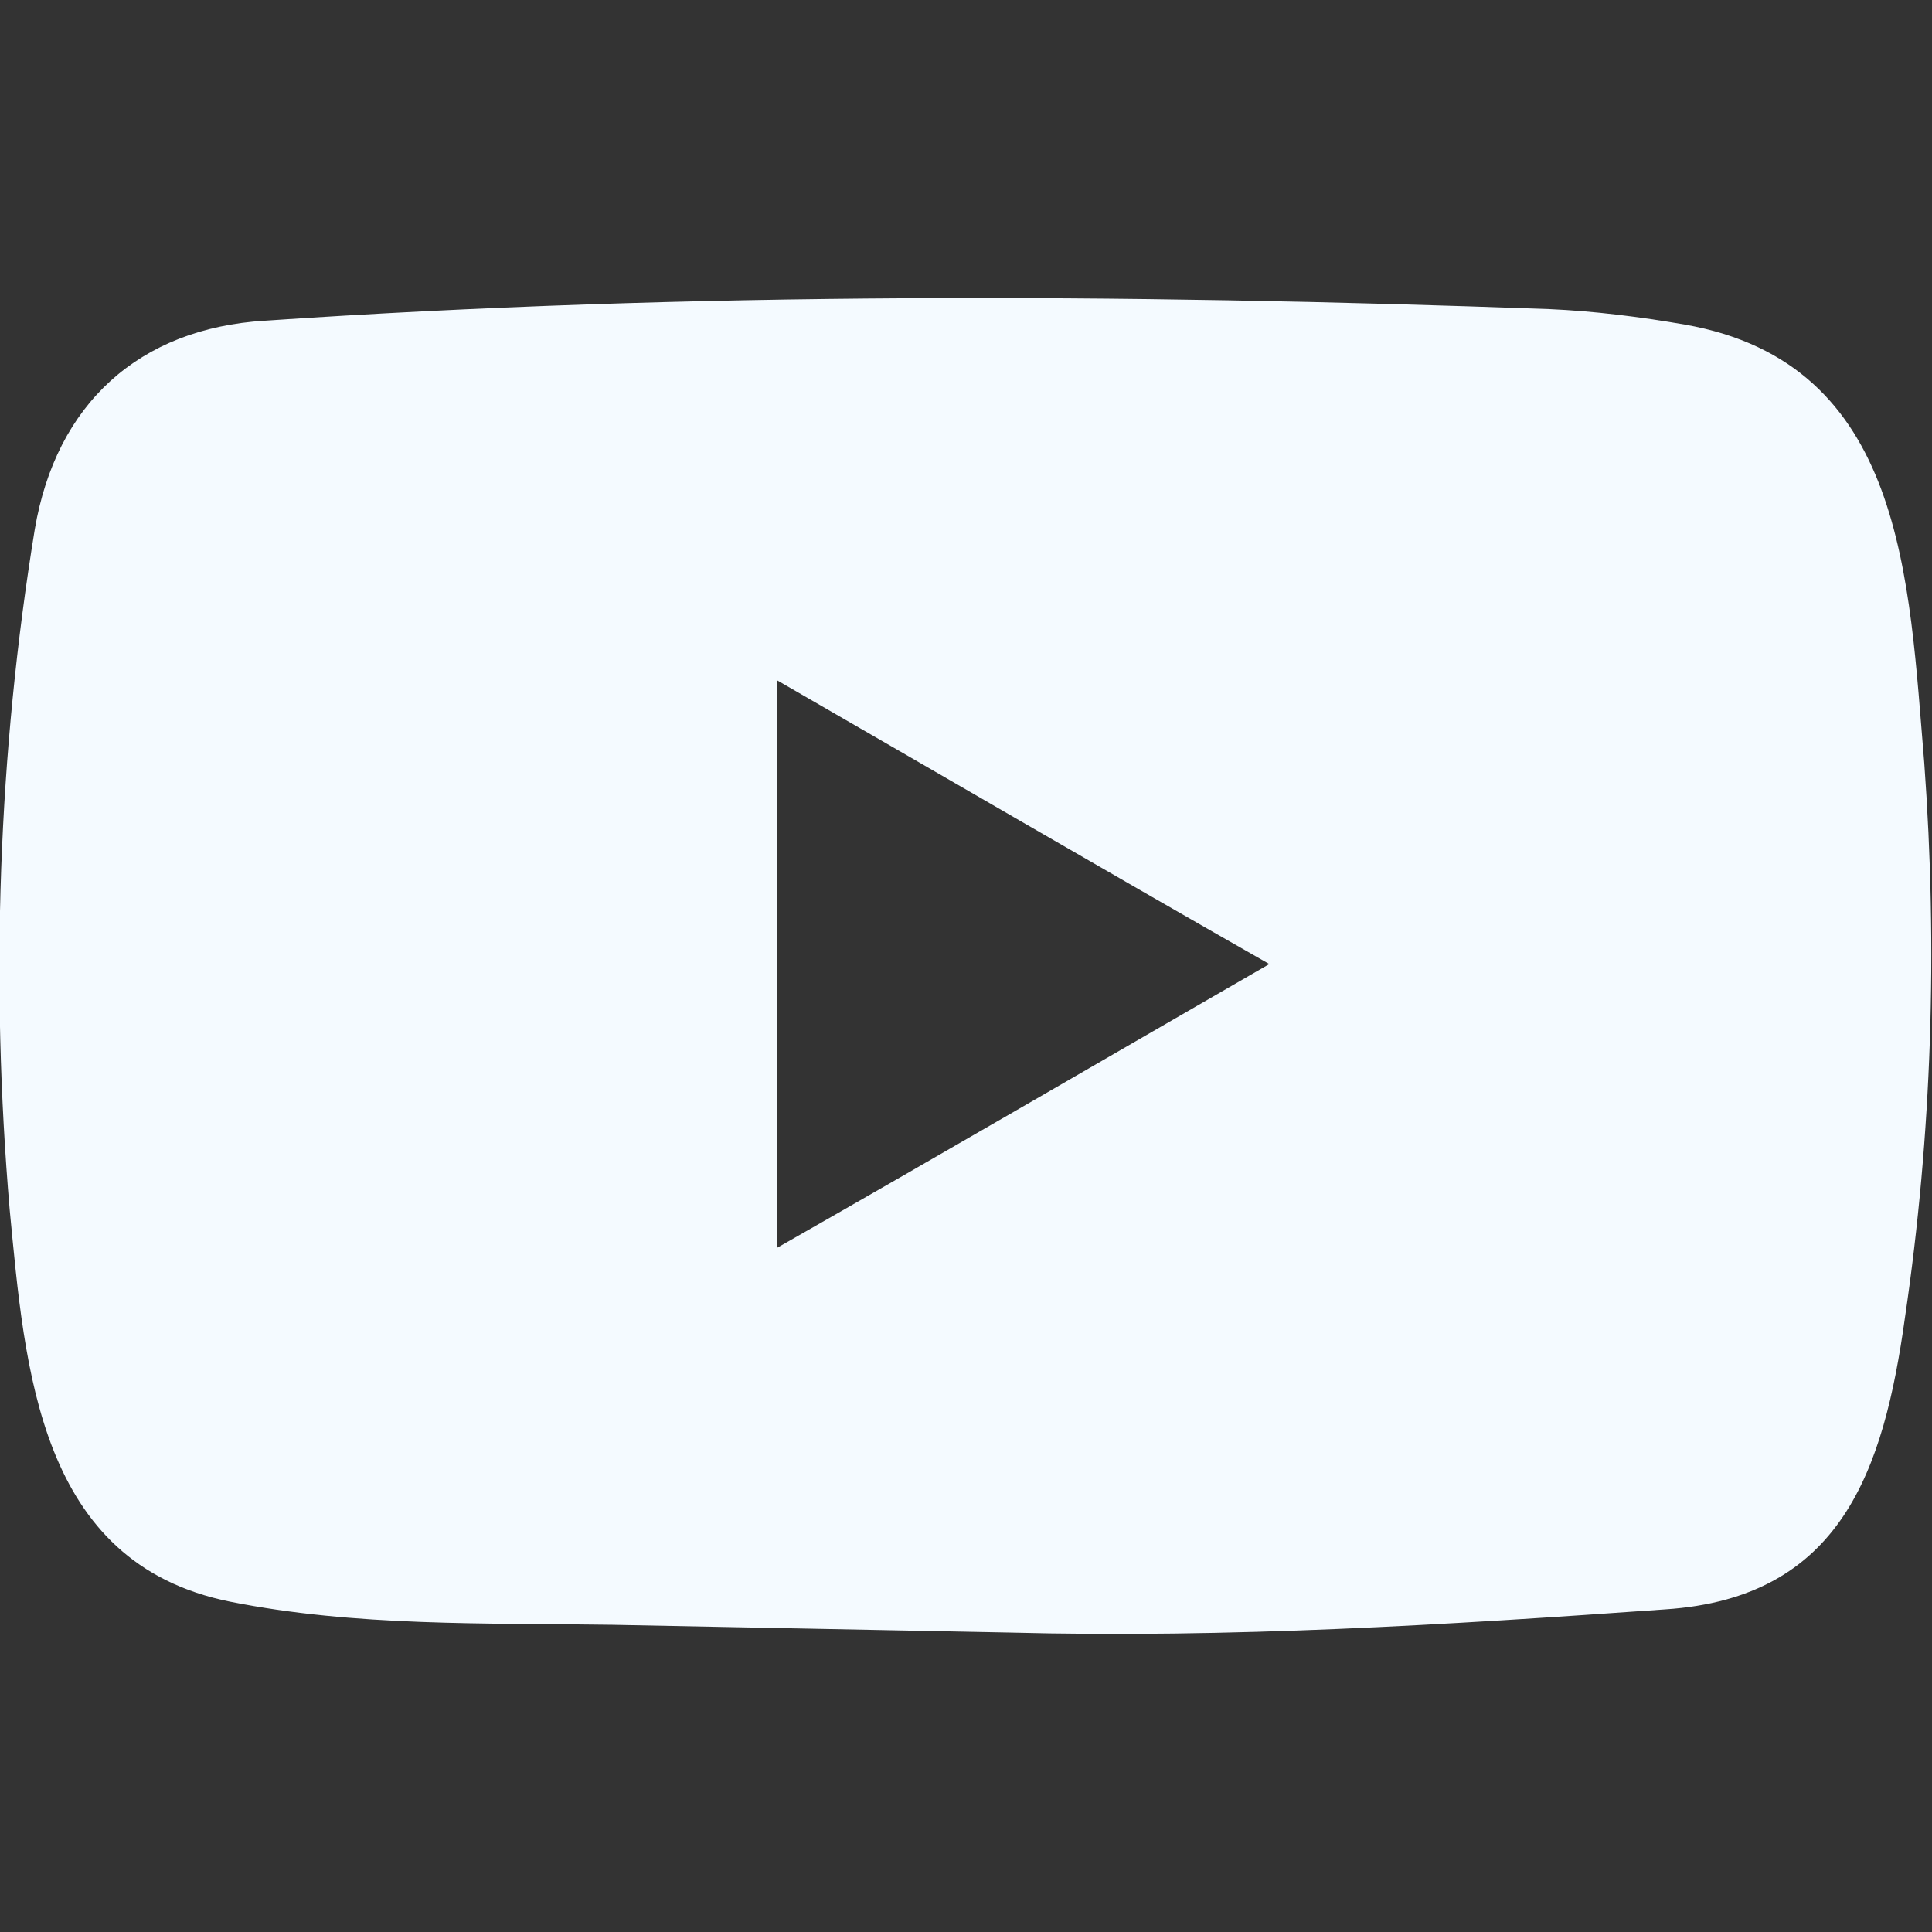 <?xml version="1.0" encoding="utf-8"?>
<!-- Generator: Adobe Illustrator 23.0.3, SVG Export Plug-In . SVG Version: 6.00 Build 0)  -->
<svg version="1.1" id="Layer_1" xmlns="http://www.w3.org/2000/svg" xmlns:xlink="http://www.w3.org/1999/xlink" x="0px" y="0px"
	 viewBox="0 0 100 100" style="enable-background:new 0 0 100 100;" xml:space="preserve">
<rect x="0" y="0" width="100" height="100" fill="#333333" stroke="none"/>
<style type="text/css">
	.st0{fill:#F4FAFF;}
</style>
<path class="st0" d="M52.2,84.5l-20.5-0.4c-6.6-0.1-13.3,0.1-19.8-1.2C2,80.9,1.3,70.9,0.5,62.6c-1-11.7-0.6-23.6,1.3-35.2
	C2.9,20.9,7.2,17,13.7,16.6c22.1-1.5,44.4-1.4,66.5-0.6c2.3,0.1,4.7,0.4,7,0.8c11.4,2,11.6,13.2,12.4,22.7c0.7,9.6,0.4,19.2-1,28.7
	c-1.1,7.9-3.3,14.5-12.4,15.1C74.9,84.1,63.7,84.8,52.2,84.5C52.3,84.5,52.2,84.5,52.2,84.5z M40.2,64.6c8.6-4.9,17-9.8,25.5-14.7
	c-8.6-4.9-17-9.8-25.5-14.7V64.6z"/>
</svg>
